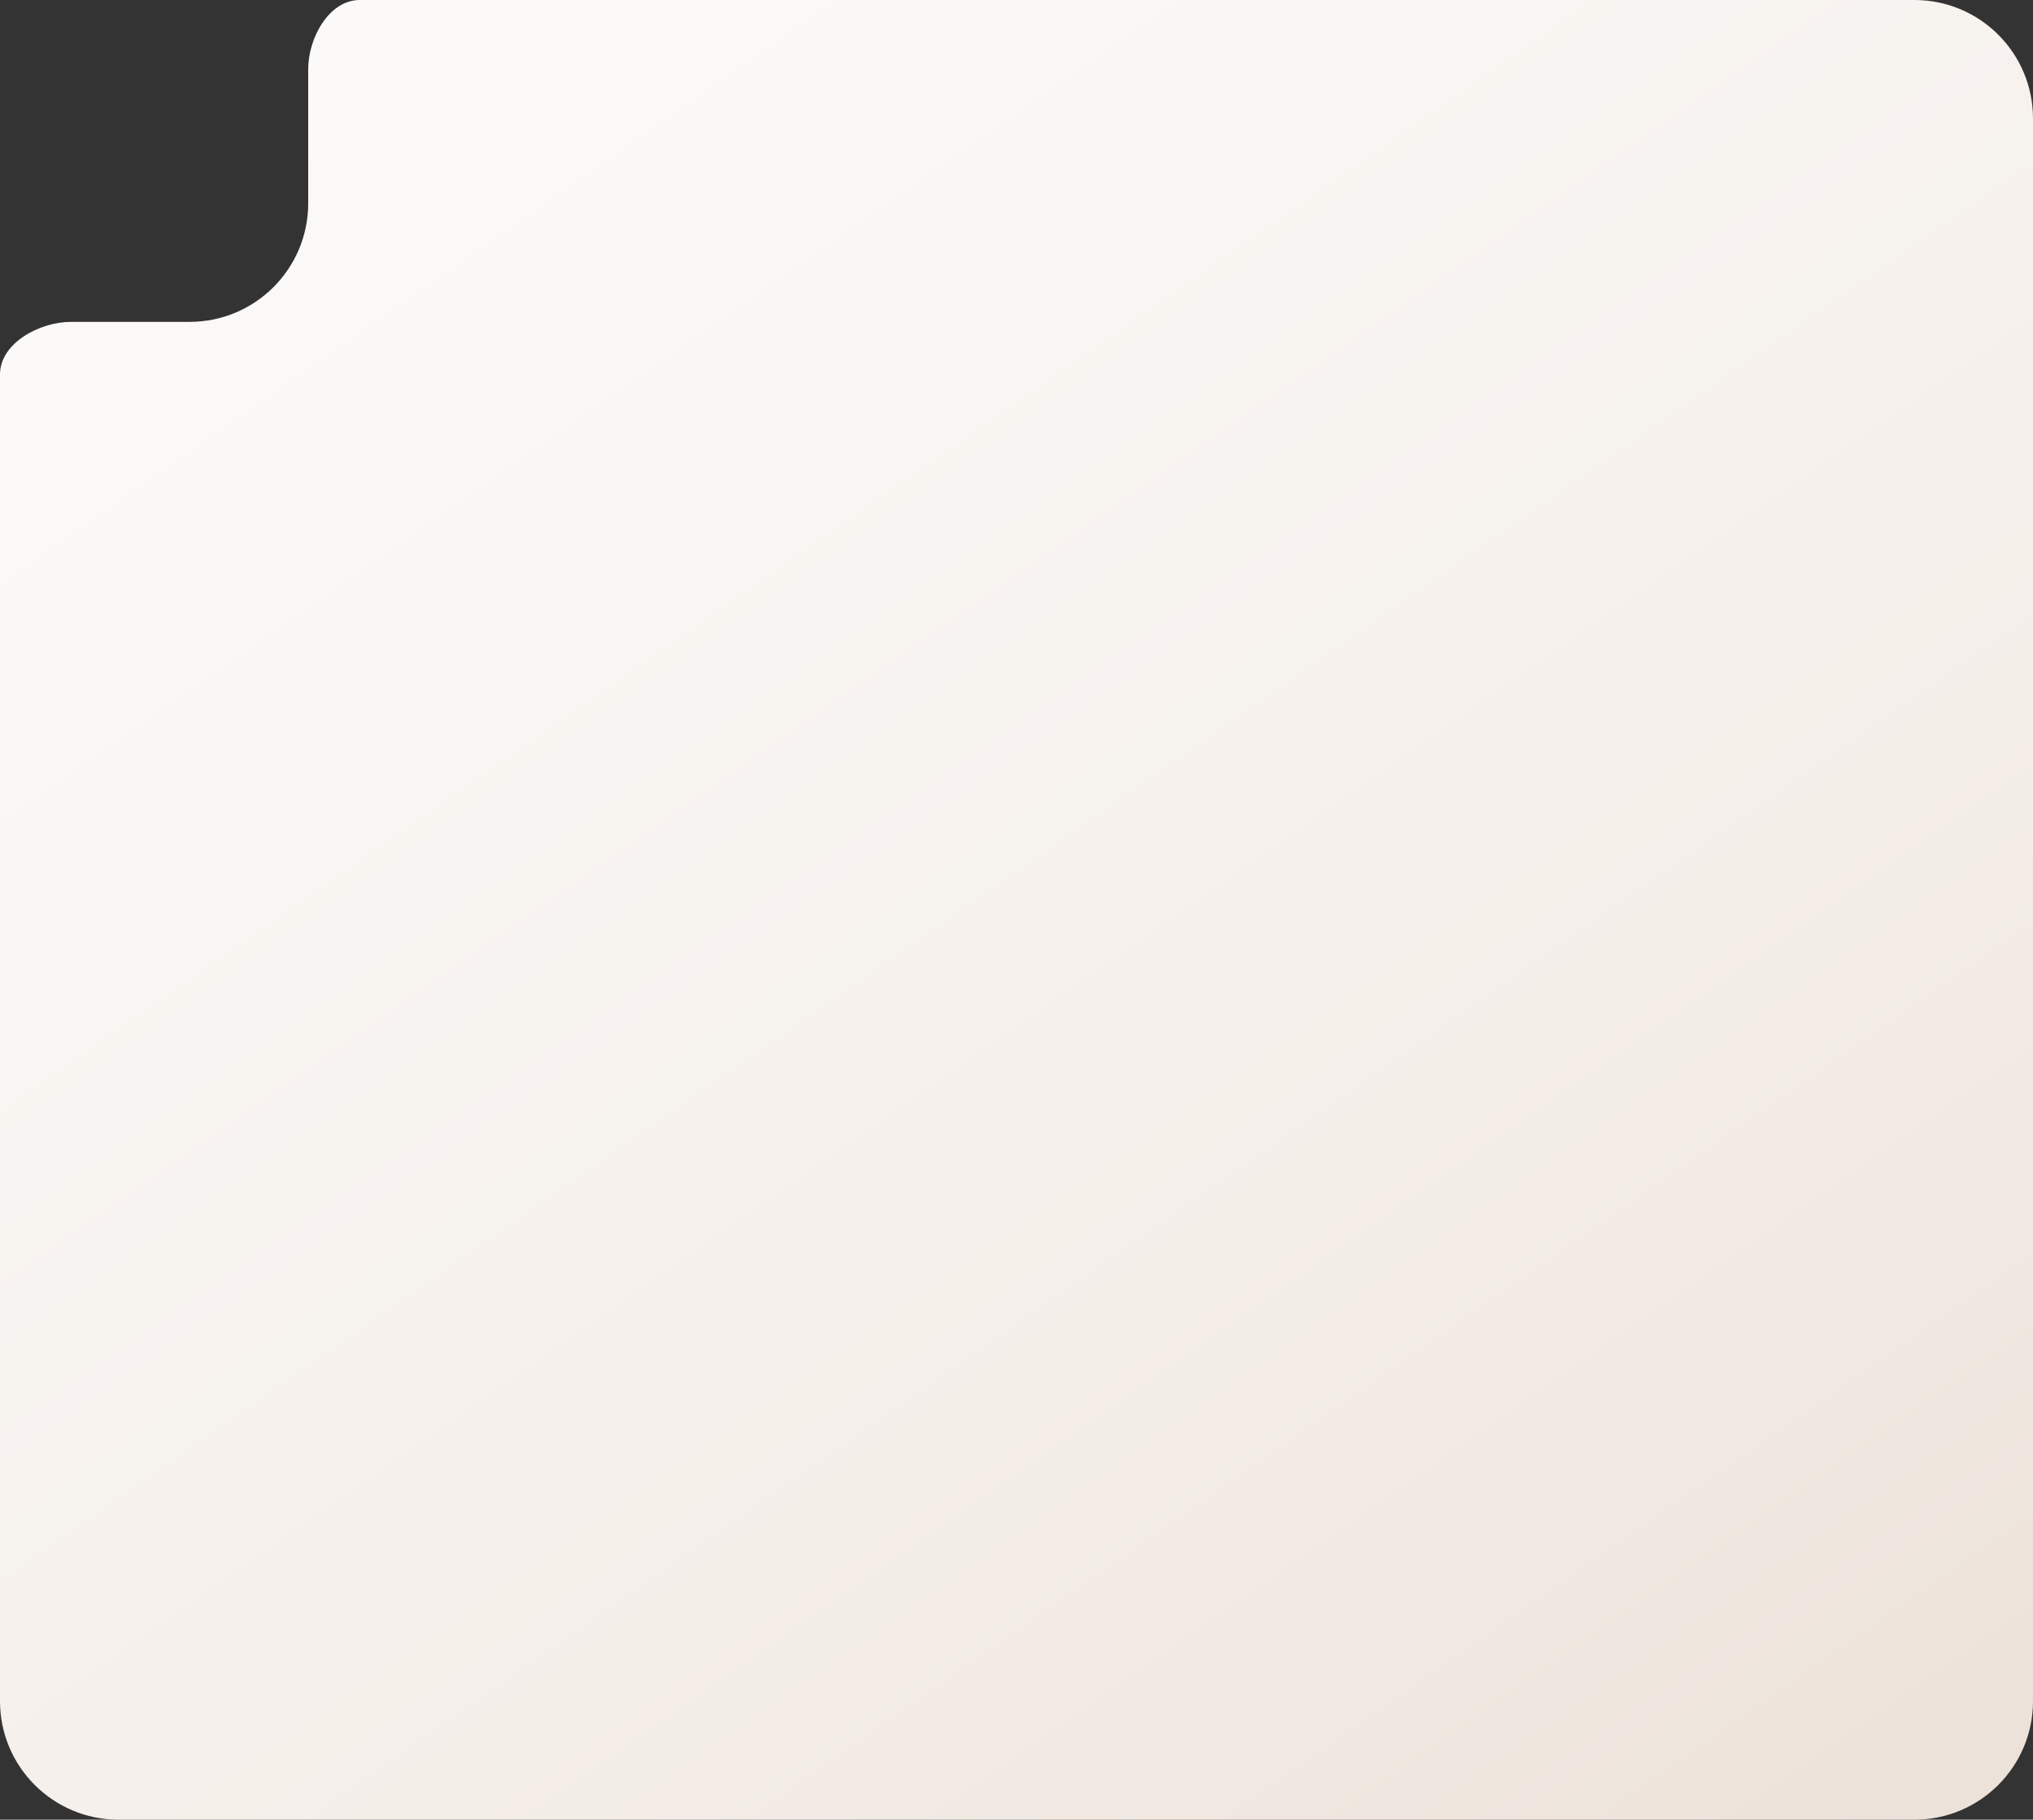 <?xml version="1.0" encoding="UTF-8"?> <svg xmlns="http://www.w3.org/2000/svg" width="343" height="307" viewBox="0 0 343 307" fill="none"><rect x="0" y="0" width="343" height="307" fill="#333333" stroke="none"/><path d="M323 0C334.046 0 343 8.954 343 20V287C343 298.046 334.046 307 323 307H20C8.954 307 8.85911e-08 298.046 0 287V63.171C0 57.871 6.699 54.3 12 54.3V54.3H32C43.045 54.3 52 45.345 52 34.3V11.646V11.646C52 6.45 55.497 0 60.693 0H323Z" fill="url(#paint0_linear_44_1362)"></path><defs><linearGradient id="paint0_linear_44_1362" x1="0" y1="0" x2="256.415" y2="367.425" gradientUnits="userSpaceOnUse"><stop stop-color="#FDFCFB"></stop><stop offset="0.652" stop-color="#F4EEE9"></stop><stop offset="1" stop-color="#ECE1D8"></stop></linearGradient></defs></svg> 